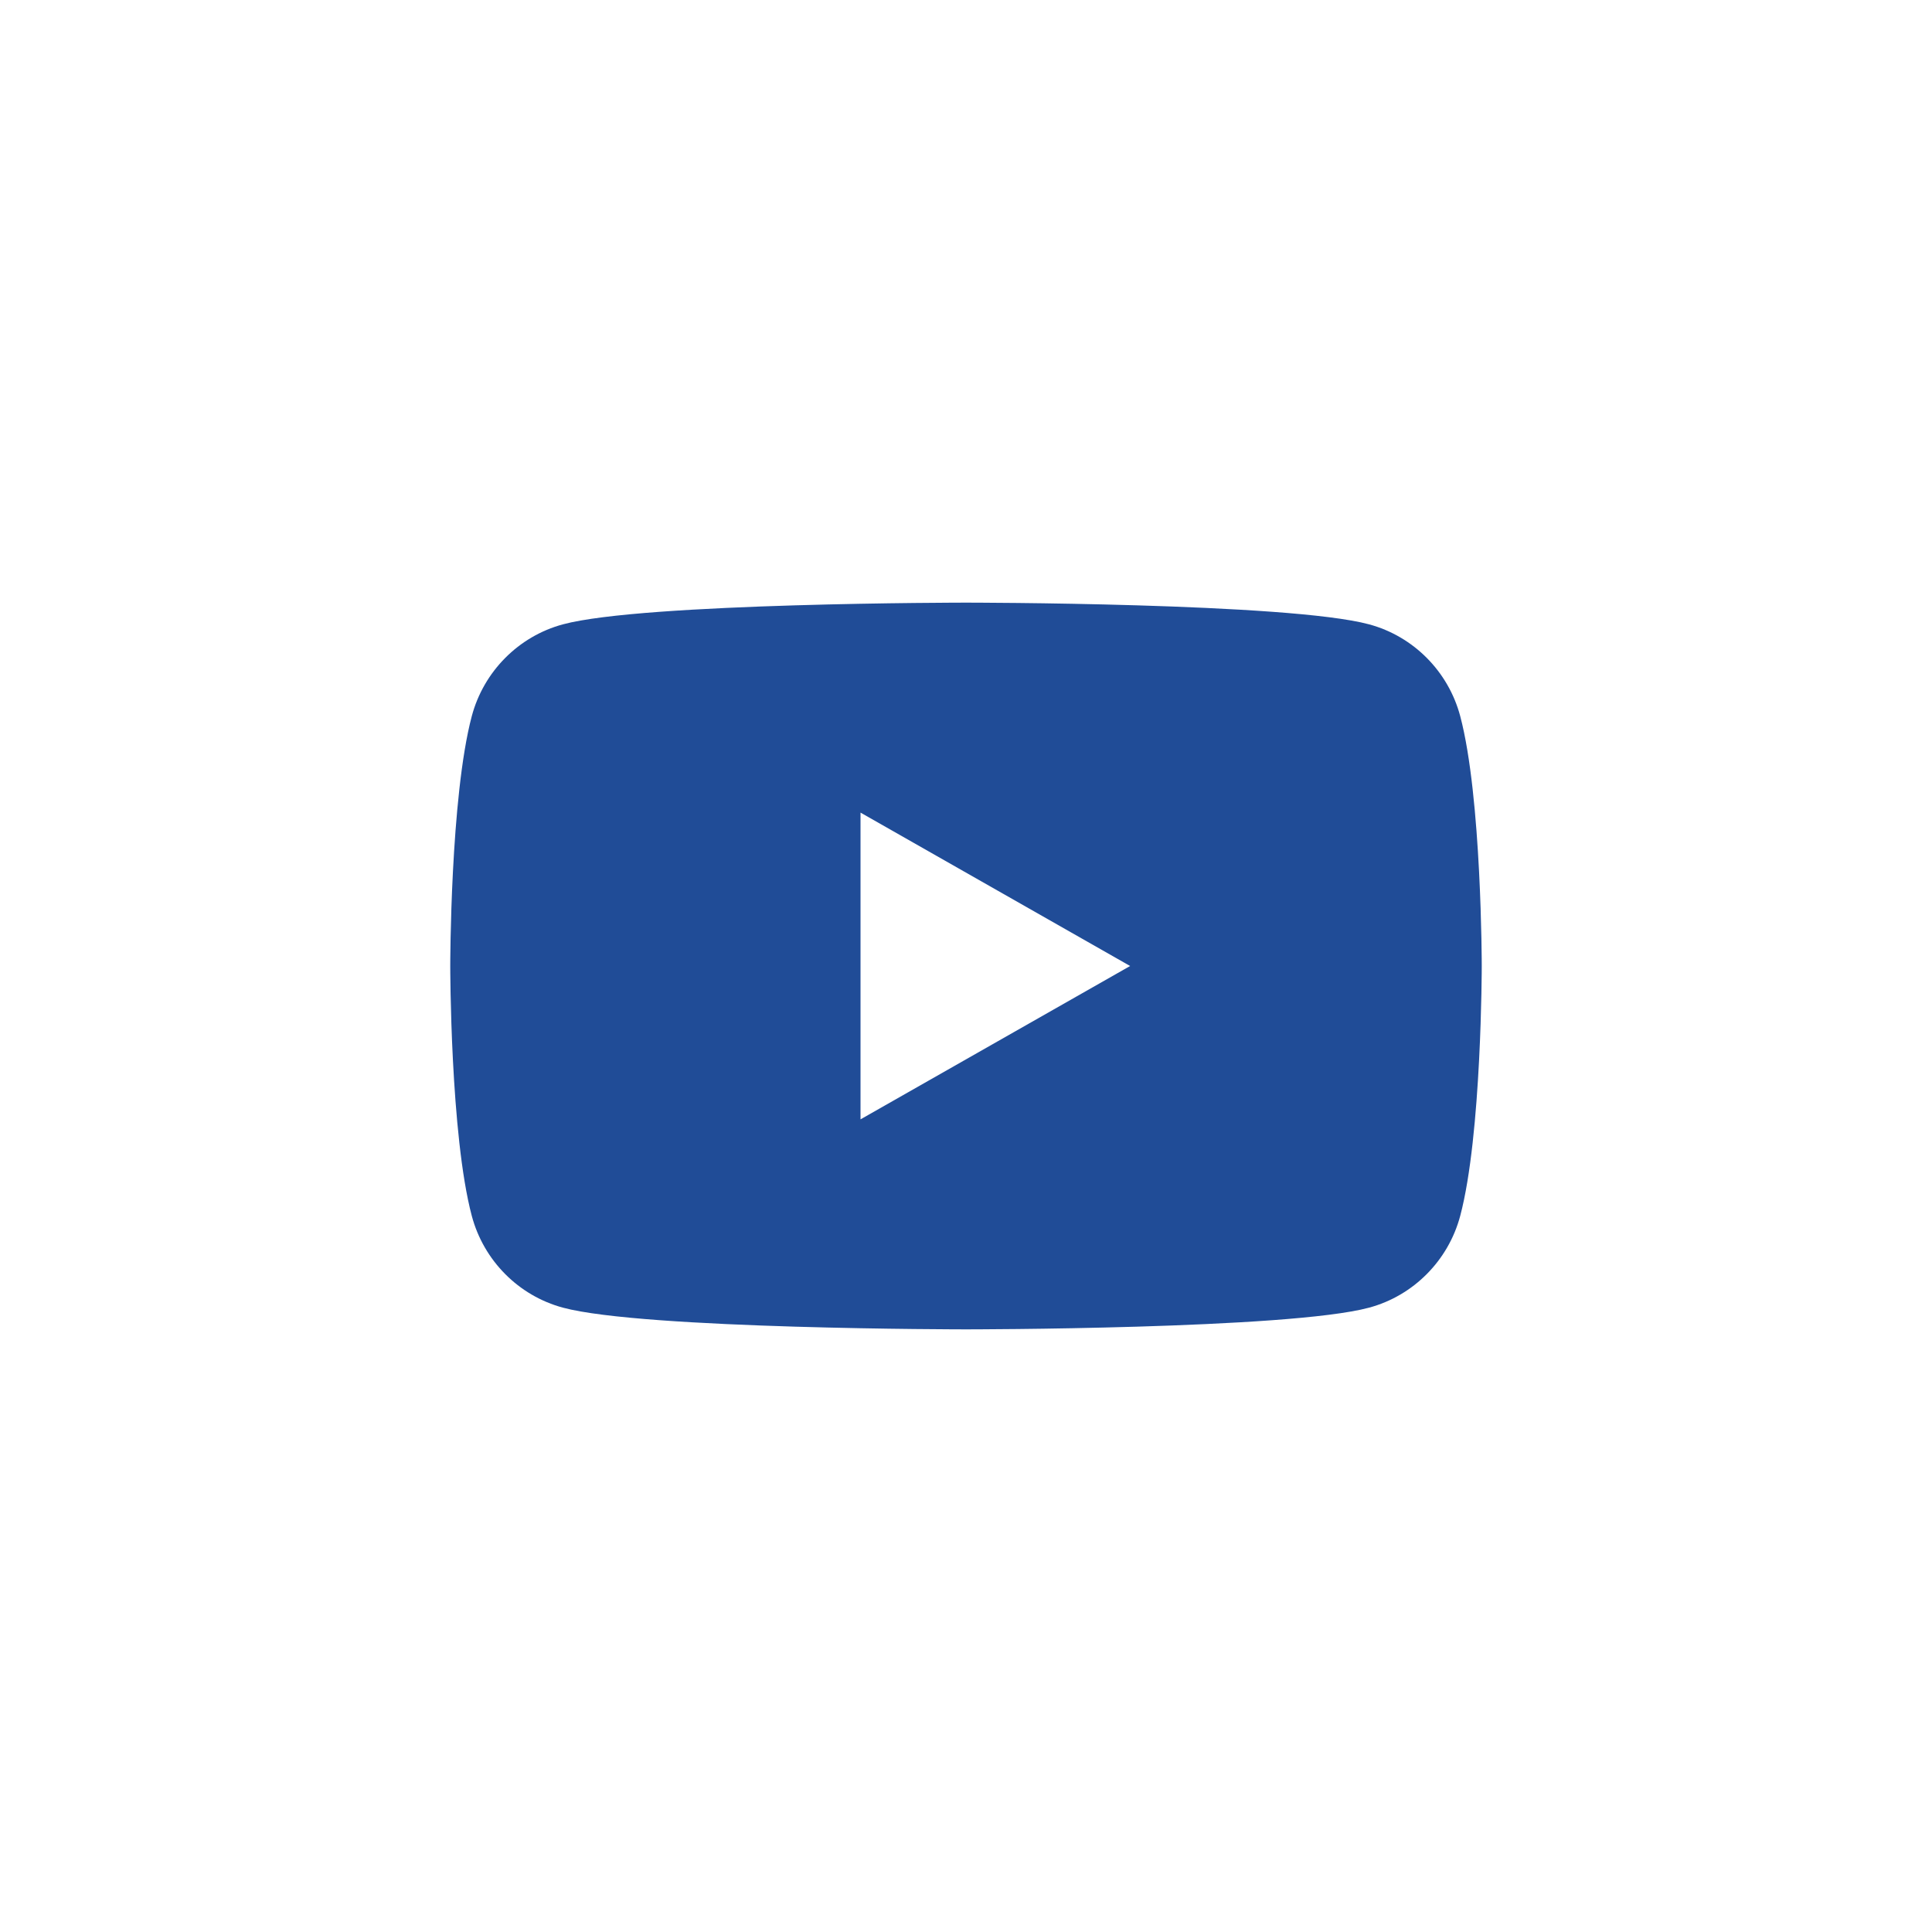 <?xml version="1.0" encoding="utf-8"?>
<!-- Generator: Adobe Illustrator 26.0.0, SVG Export Plug-In . SVG Version: 6.00 Build 0)  -->
<svg version="1.1" id="レイヤー_1" xmlns="http://www.w3.org/2000/svg" xmlns:xlink="http://www.w3.org/1999/xlink" x="0px"
	 y="0px" viewBox="0 0 40 40" enable-background="new 0 0 40 40" xml:space="preserve">
<path fill="#204C97" d="M30.232,14.826c-0.246-0.925-0.969-1.653-1.888-1.9C26.678,12.477,20,12.477,20,12.477s-6.678,0-8.344,0.449
	c-0.919,0.247-1.642,0.976-1.888,1.9C9.322,16.503,9.322,20,9.322,20s0,3.497,0.446,5.174c0.246,0.925,0.969,1.653,1.888,1.9
	C13.322,27.523,20,27.523,20,27.523s6.678,0,8.344-0.449c0.919-0.247,1.642-0.976,1.888-1.9C30.678,23.497,30.678,20,30.678,20
	S30.678,16.503,30.232,14.826z M17.816,23.175v-6.351L23.398,20L17.816,23.175z"/>
</svg>
